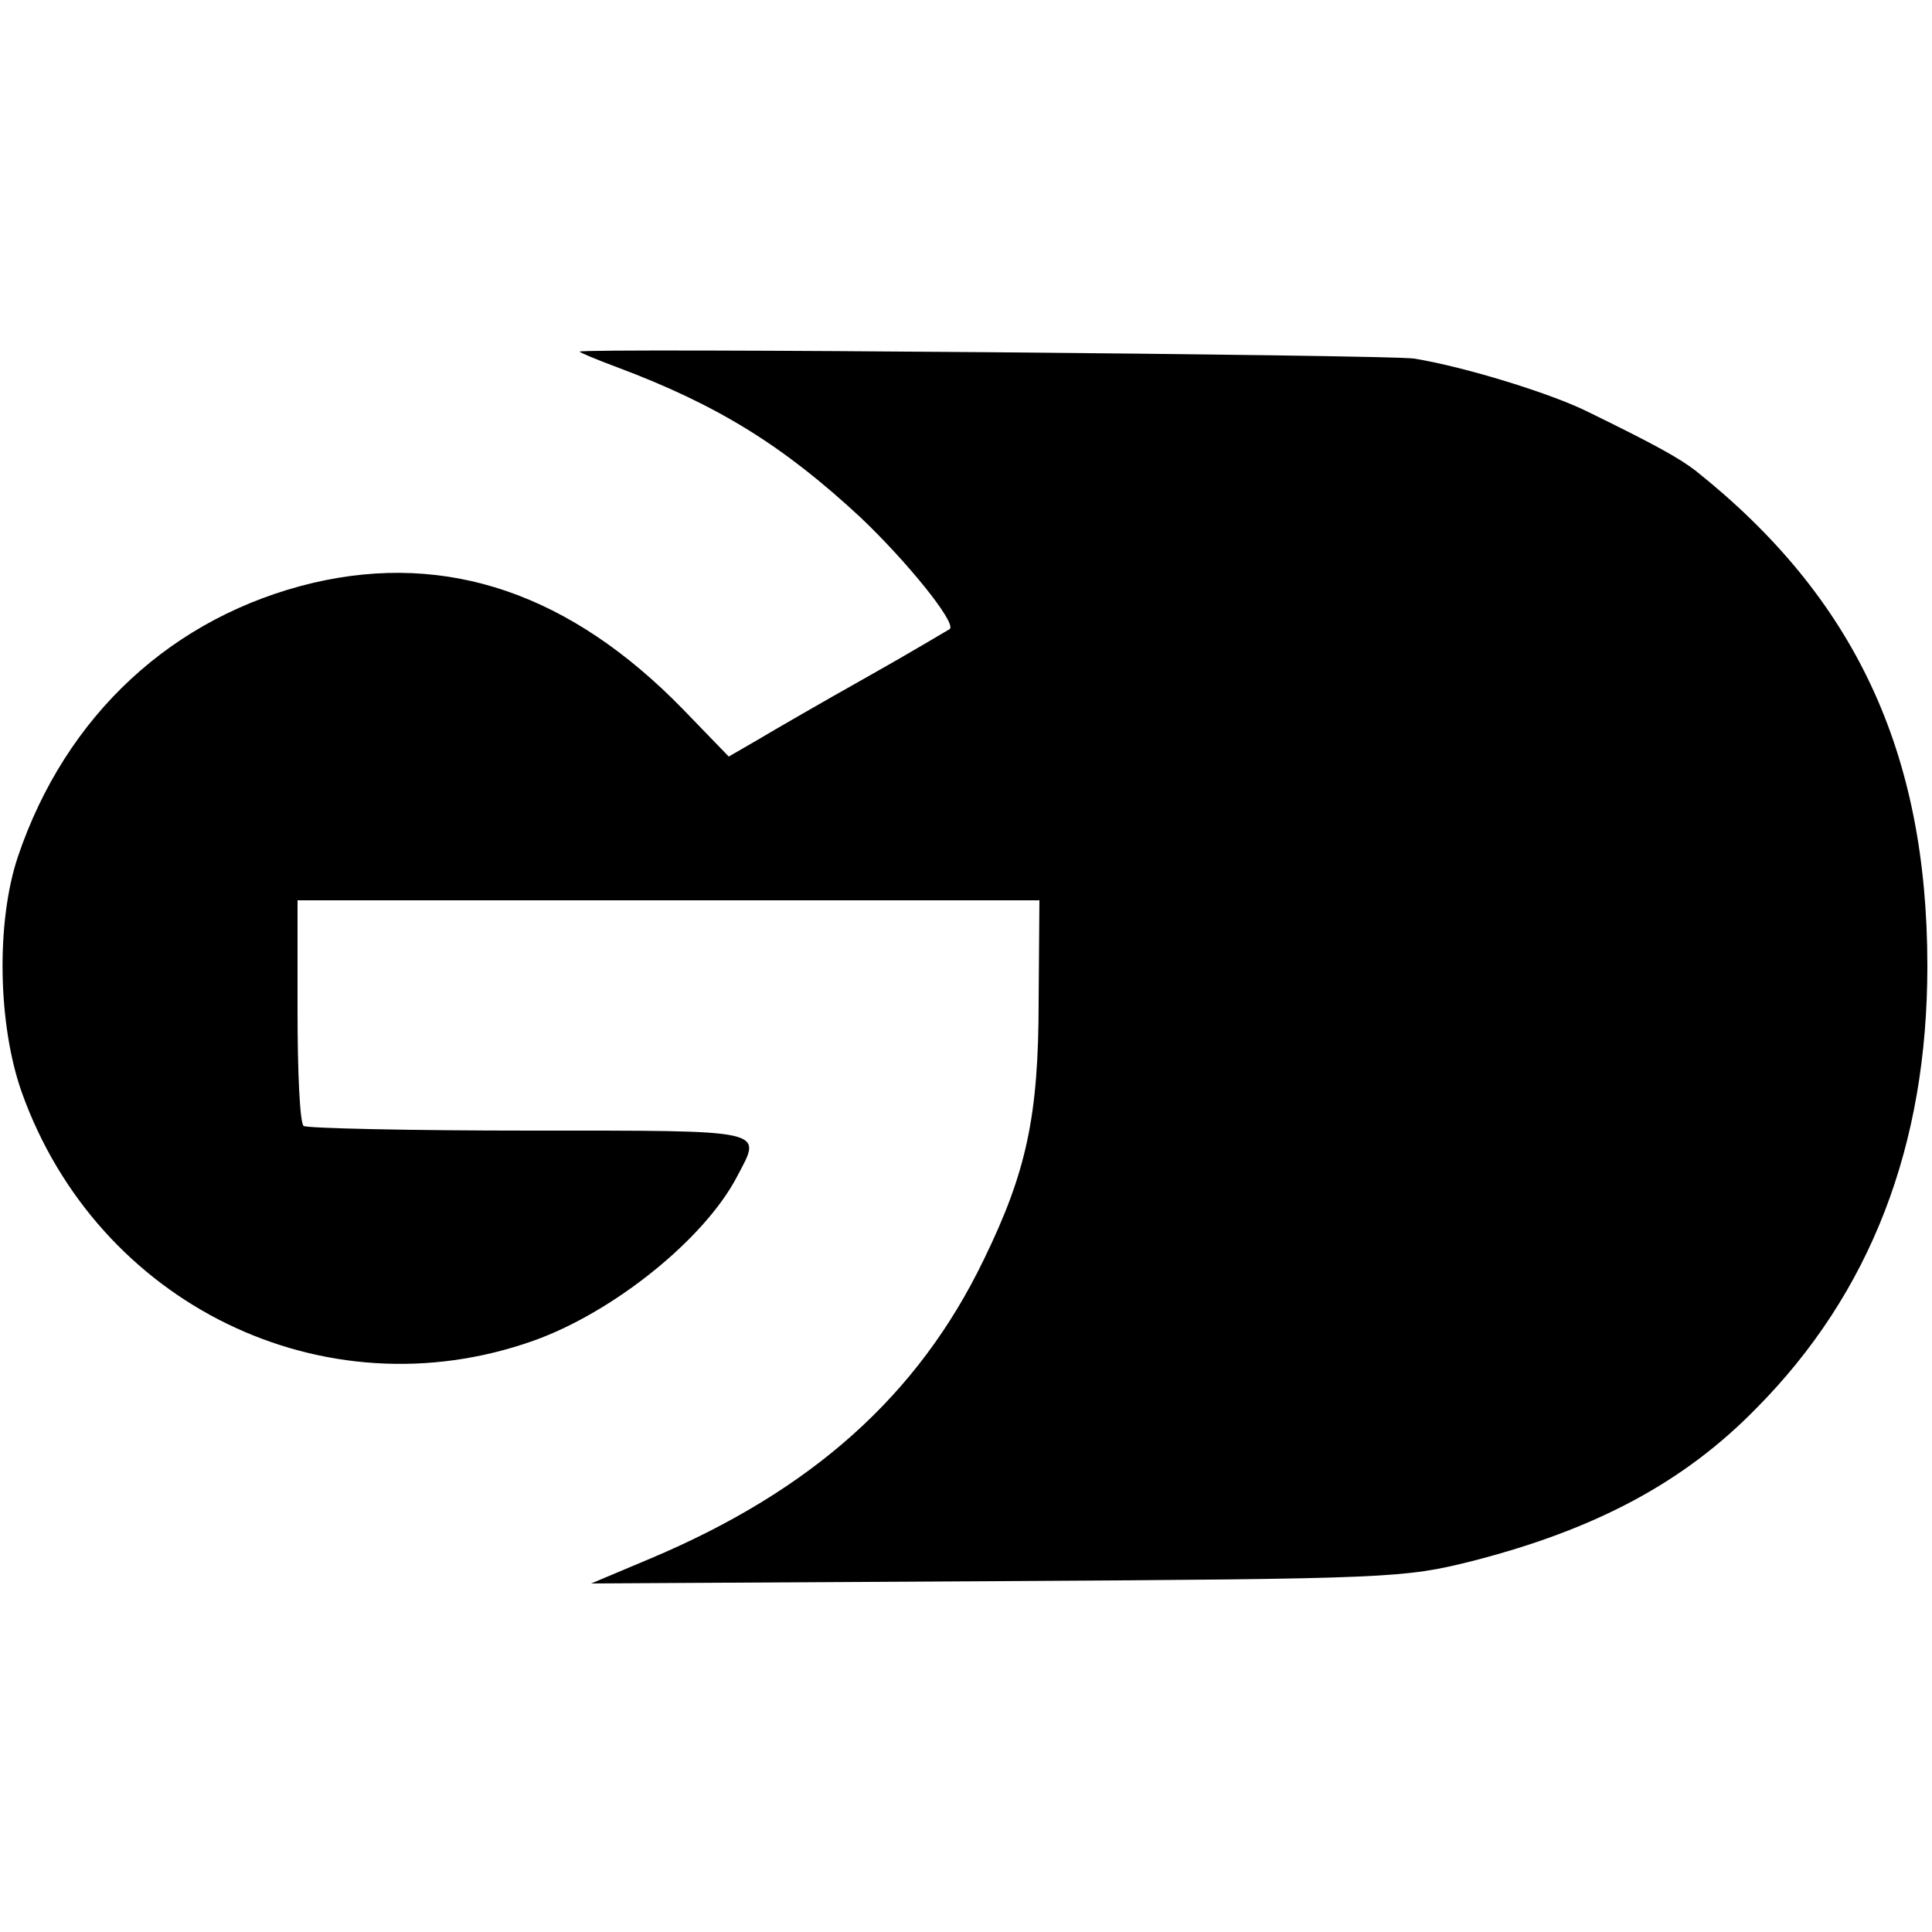 <?xml version="1.0" standalone="no"?>
<!DOCTYPE svg PUBLIC "-//W3C//DTD SVG 20010904//EN"
 "http://www.w3.org/TR/2001/REC-SVG-20010904/DTD/svg10.dtd">
<svg version="1.0" xmlns="http://www.w3.org/2000/svg"
 width="250pt" height="250pt" viewBox="0 0 250 250"
 preserveAspectRatio="xMidYMid meet">
<g transform="translate(0,250) scale(0.1,-0.1)"
fill="#000000" stroke="none">
<path d="M750 2045 c0 -1 21 -10 48 -20 131 -49 216 -102 316 -195 59 -56 124
-136 115 -144 -2 -1 -50 -30 -107 -62 -57 -32 -121 -69 -141 -81 l-38 -22 -59
61 c-146 150 -305 204 -478 164 -182 -43 -321 -171 -383 -355 -28 -84 -26
-216 5 -304 98 -275 391 -418 662 -322 104 37 222 132 264 213 32 61 43 59
-268 59 -156 0 -288 3 -293 6 -5 3 -8 70 -8 149 l0 143 480 0 480 0 -1 -130
c0 -150 -16 -222 -71 -335 -85 -176 -223 -299 -432 -387 l-76 -32 525 3 c511
3 527 4 615 26 160 41 274 102 367 197 149 150 222 341 222 573 0 277 -94 477
-300 641 -21 16 -49 32 -137 75 -47 24 -160 59 -227 70 -33 5 -1080 14 -1080
9z"/>
</g>
</svg>
